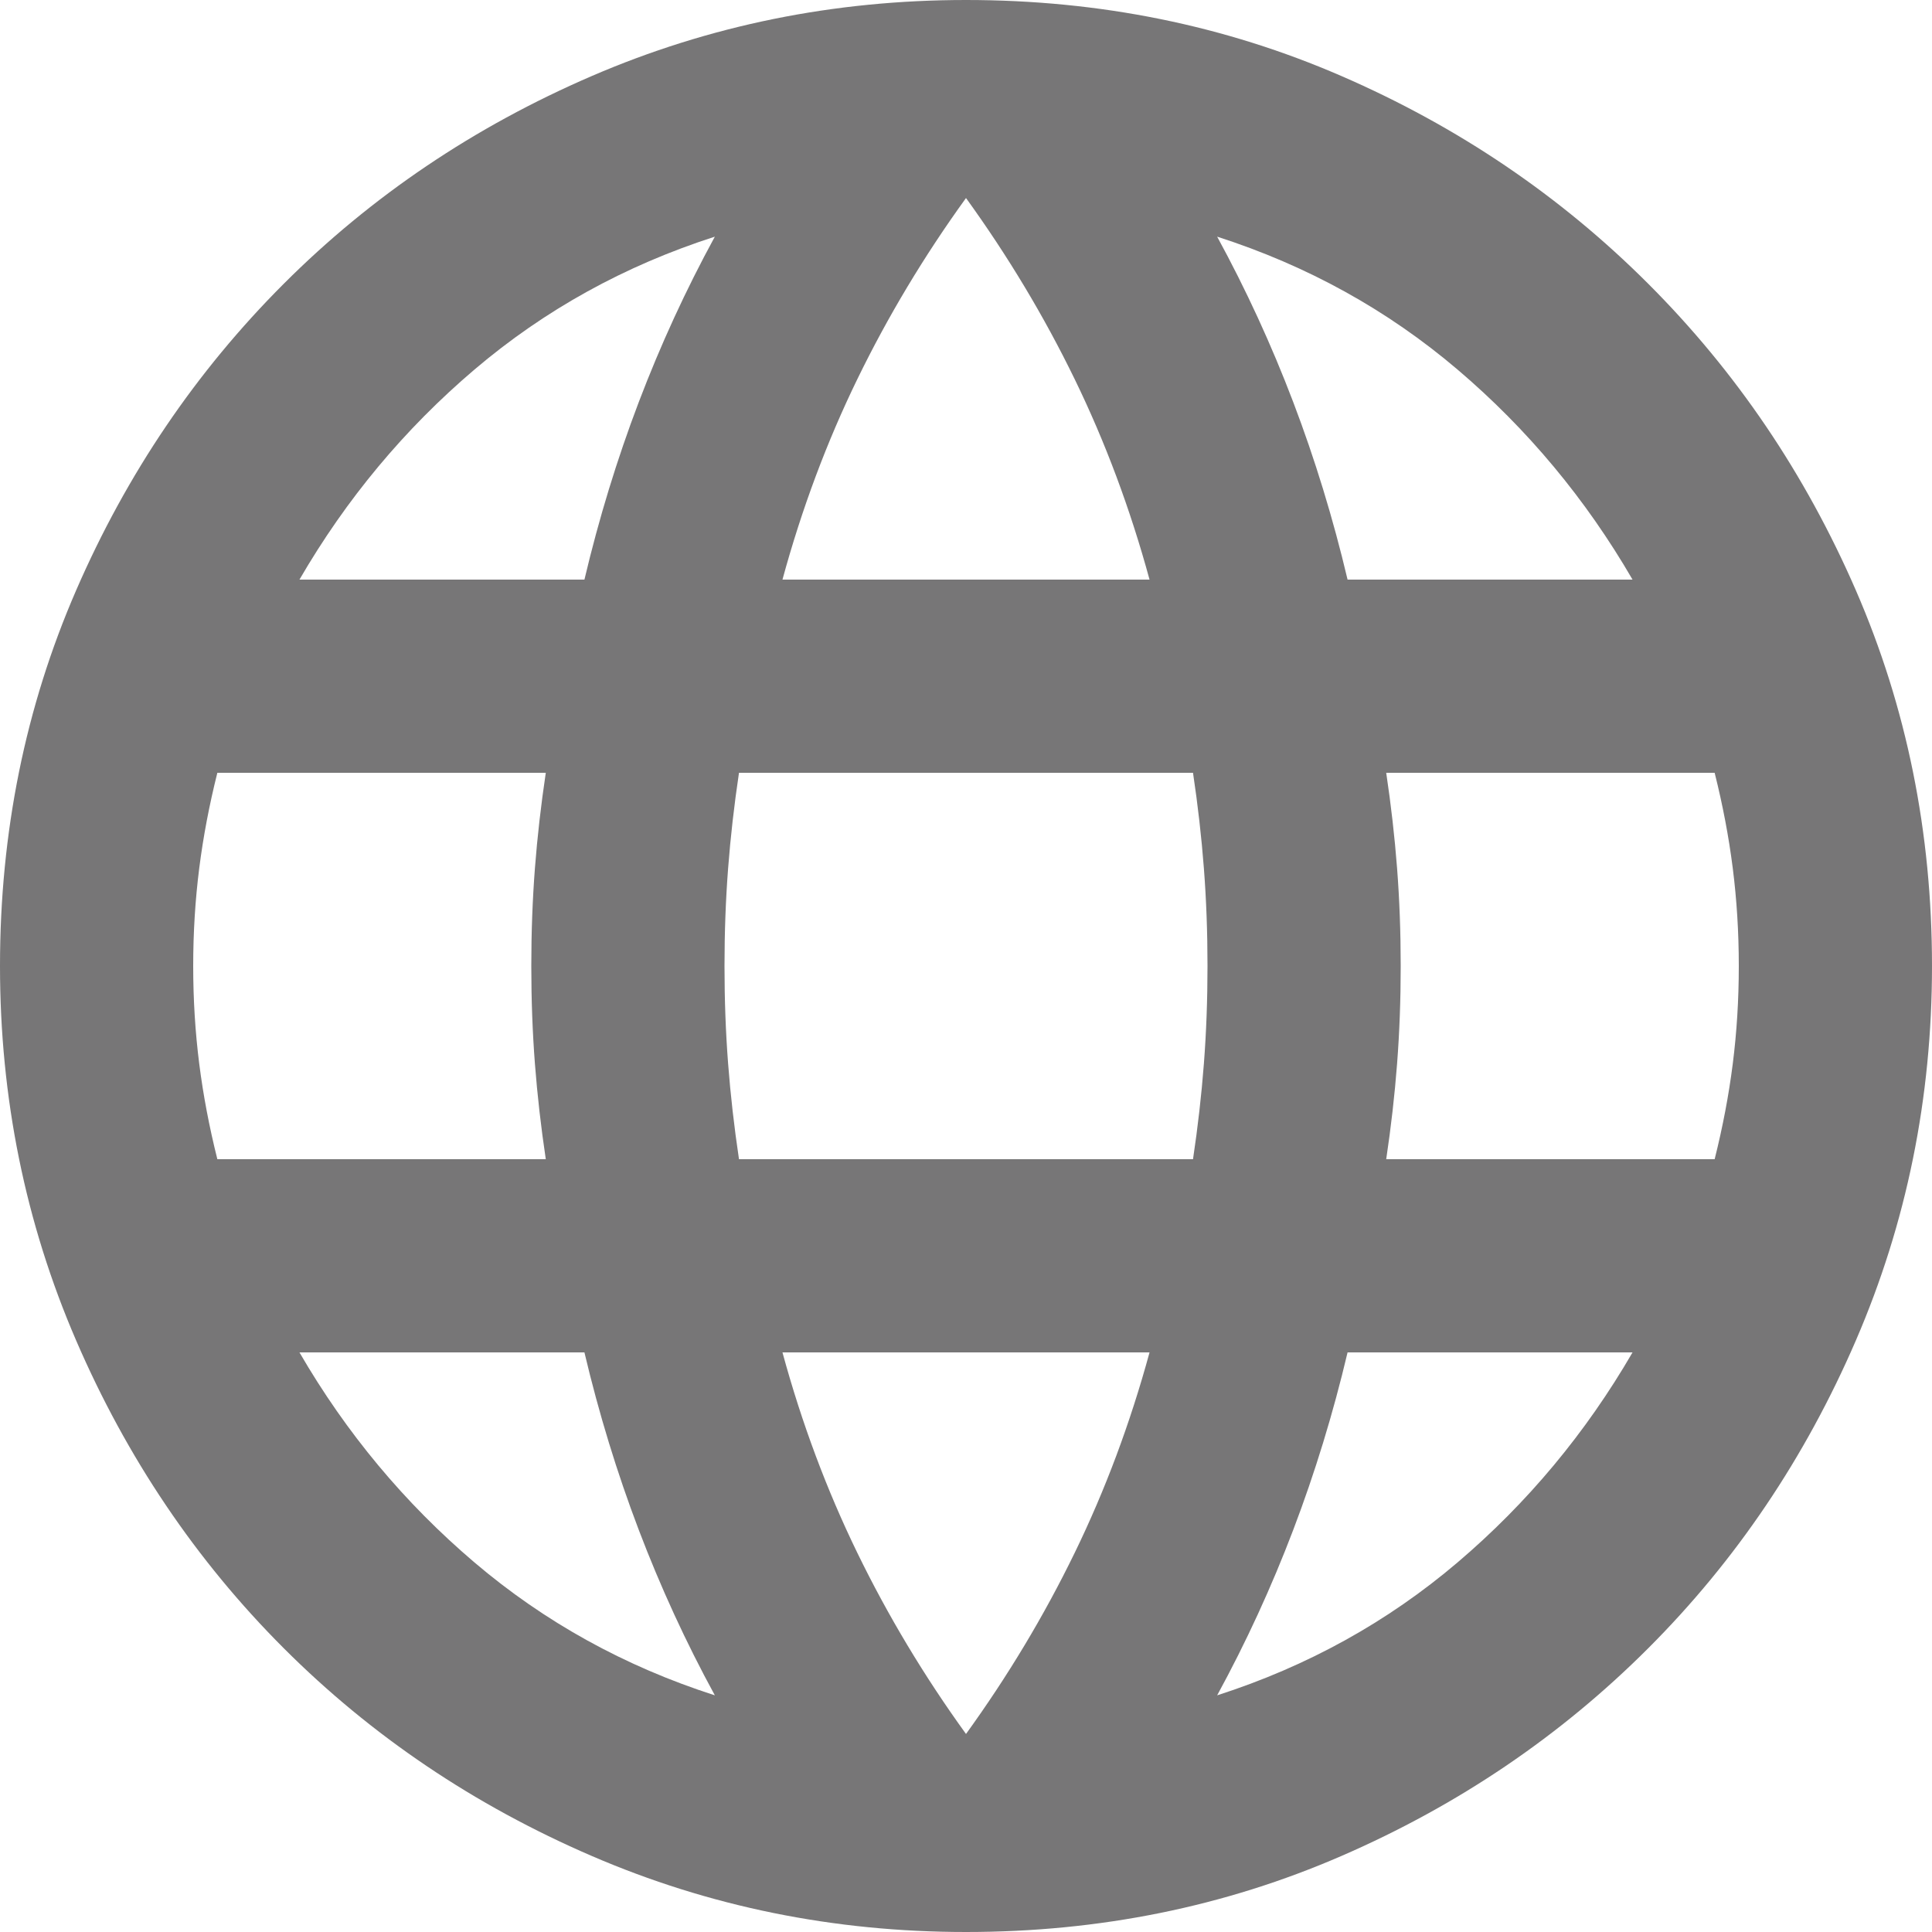 <?xml version="1.0" encoding="UTF-8"?>
<svg width="16px" height="16px" viewBox="0 0 16 16" version="1.1" xmlns="http://www.w3.org/2000/svg" xmlns:xlink="http://www.w3.org/1999/xlink">
    <title>language_FILL0_wght400_GRAD0_opsz24</title>
    <g id="Page-1" stroke="none" stroke-width="1" fill="none" fill-rule="evenodd">
        <g id="language_FILL0_wght400_GRAD0_opsz24" fill="#777677" fill-rule="nonzero">
            <path d="M8,16 C6.907,16 5.873,15.79 4.9,15.37 C3.927,14.95 3.077,14.377 2.35,13.65 C1.623,12.923 1.05,12.073 0.63,11.1 C0.21,10.127 0,9.093 0,8 C0,6.893 0.21,5.857 0.63,4.89 C1.05,3.923 1.623,3.077 2.35,2.35 C3.077,1.623 3.927,1.05 4.9,0.63 C5.873,0.21 6.907,0 8,0 C9.107,0 10.143,0.21 11.11,0.63 C12.077,1.05 12.923,1.623 13.65,2.35 C14.377,3.077 14.95,3.923 15.37,4.89 C15.79,5.857 16,6.893 16,8 C16,9.093 15.79,10.127 15.37,11.1 C14.95,12.073 14.377,12.923 13.65,13.65 C12.923,14.377 12.077,14.95 11.11,15.37 C10.143,15.79 9.107,16 8,16 Z M8,14.36 C8.347,13.88 8.647,13.38 8.9,12.86 C9.153,12.34 9.36,11.787 9.52,11.2 L6.48,11.2 C6.64,11.787 6.847,12.34 7.1,12.86 C7.353,13.38 7.653,13.88 8,14.36 Z M5.92,14.04 C5.68,13.6 5.47,13.143 5.29,12.67 C5.11,12.197 4.96,11.707 4.84,11.2 L2.48,11.2 C2.867,11.867 3.35,12.447 3.93,12.94 C4.51,13.433 5.173,13.8 5.92,14.04 Z M10.08,14.04 C10.827,13.8 11.49,13.433 12.07,12.94 C12.65,12.447 13.133,11.867 13.52,11.2 L11.16,11.2 C11.04,11.707 10.89,12.197 10.71,12.67 C10.53,13.143 10.32,13.6 10.08,14.04 Z M1.8,9.6 L4.52,9.6 C4.48,9.333 4.45,9.07 4.43,8.81 C4.41,8.55 4.4,8.28 4.4,8 C4.4,7.72 4.41,7.45 4.43,7.19 C4.45,6.93 4.48,6.667 4.52,6.4 L1.8,6.4 C1.733,6.667 1.683,6.93 1.65,7.19 C1.617,7.45 1.6,7.72 1.6,8 C1.6,8.28 1.617,8.55 1.65,8.81 C1.683,9.07 1.733,9.333 1.8,9.6 Z M6.12,9.6 L9.88,9.6 C9.92,9.333 9.95,9.07 9.97,8.81 C9.99,8.55 10,8.28 10,8 C10,7.72 9.99,7.45 9.97,7.19 C9.95,6.93 9.92,6.667 9.88,6.4 L6.12,6.4 C6.08,6.667 6.05,6.93 6.03,7.19 C6.01,7.45 6,7.72 6,8 C6,8.28 6.01,8.55 6.03,8.81 C6.05,9.07 6.08,9.333 6.12,9.6 Z M11.48,9.6 L14.2,9.6 C14.267,9.333 14.317,9.07 14.35,8.81 C14.383,8.55 14.4,8.28 14.4,8 C14.4,7.72 14.383,7.45 14.35,7.19 C14.317,6.93 14.267,6.667 14.2,6.4 L11.48,6.4 C11.52,6.667 11.55,6.93 11.57,7.19 C11.59,7.45 11.6,7.72 11.6,8 C11.6,8.28 11.59,8.55 11.57,8.81 C11.55,9.07 11.52,9.333 11.48,9.6 Z M11.16,4.8 L13.52,4.8 C13.133,4.133 12.65,3.553 12.07,3.06 C11.49,2.567 10.827,2.2 10.08,1.96 C10.32,2.4 10.53,2.857 10.71,3.33 C10.89,3.803 11.04,4.293 11.16,4.8 Z M6.48,4.8 L9.52,4.8 C9.36,4.213 9.153,3.66 8.9,3.14 C8.647,2.62 8.347,2.12 8,1.64 C7.653,2.12 7.353,2.62 7.1,3.14 C6.847,3.66 6.64,4.213 6.48,4.8 Z M2.48,4.8 L4.84,4.8 C4.96,4.293 5.11,3.803 5.29,3.33 C5.47,2.857 5.68,2.4 5.92,1.96 C5.173,2.2 4.51,2.567 3.93,3.06 C3.35,3.553 2.867,4.133 2.48,4.8 Z" id="Shape"></path>
        </g>
    </g>
</svg>
